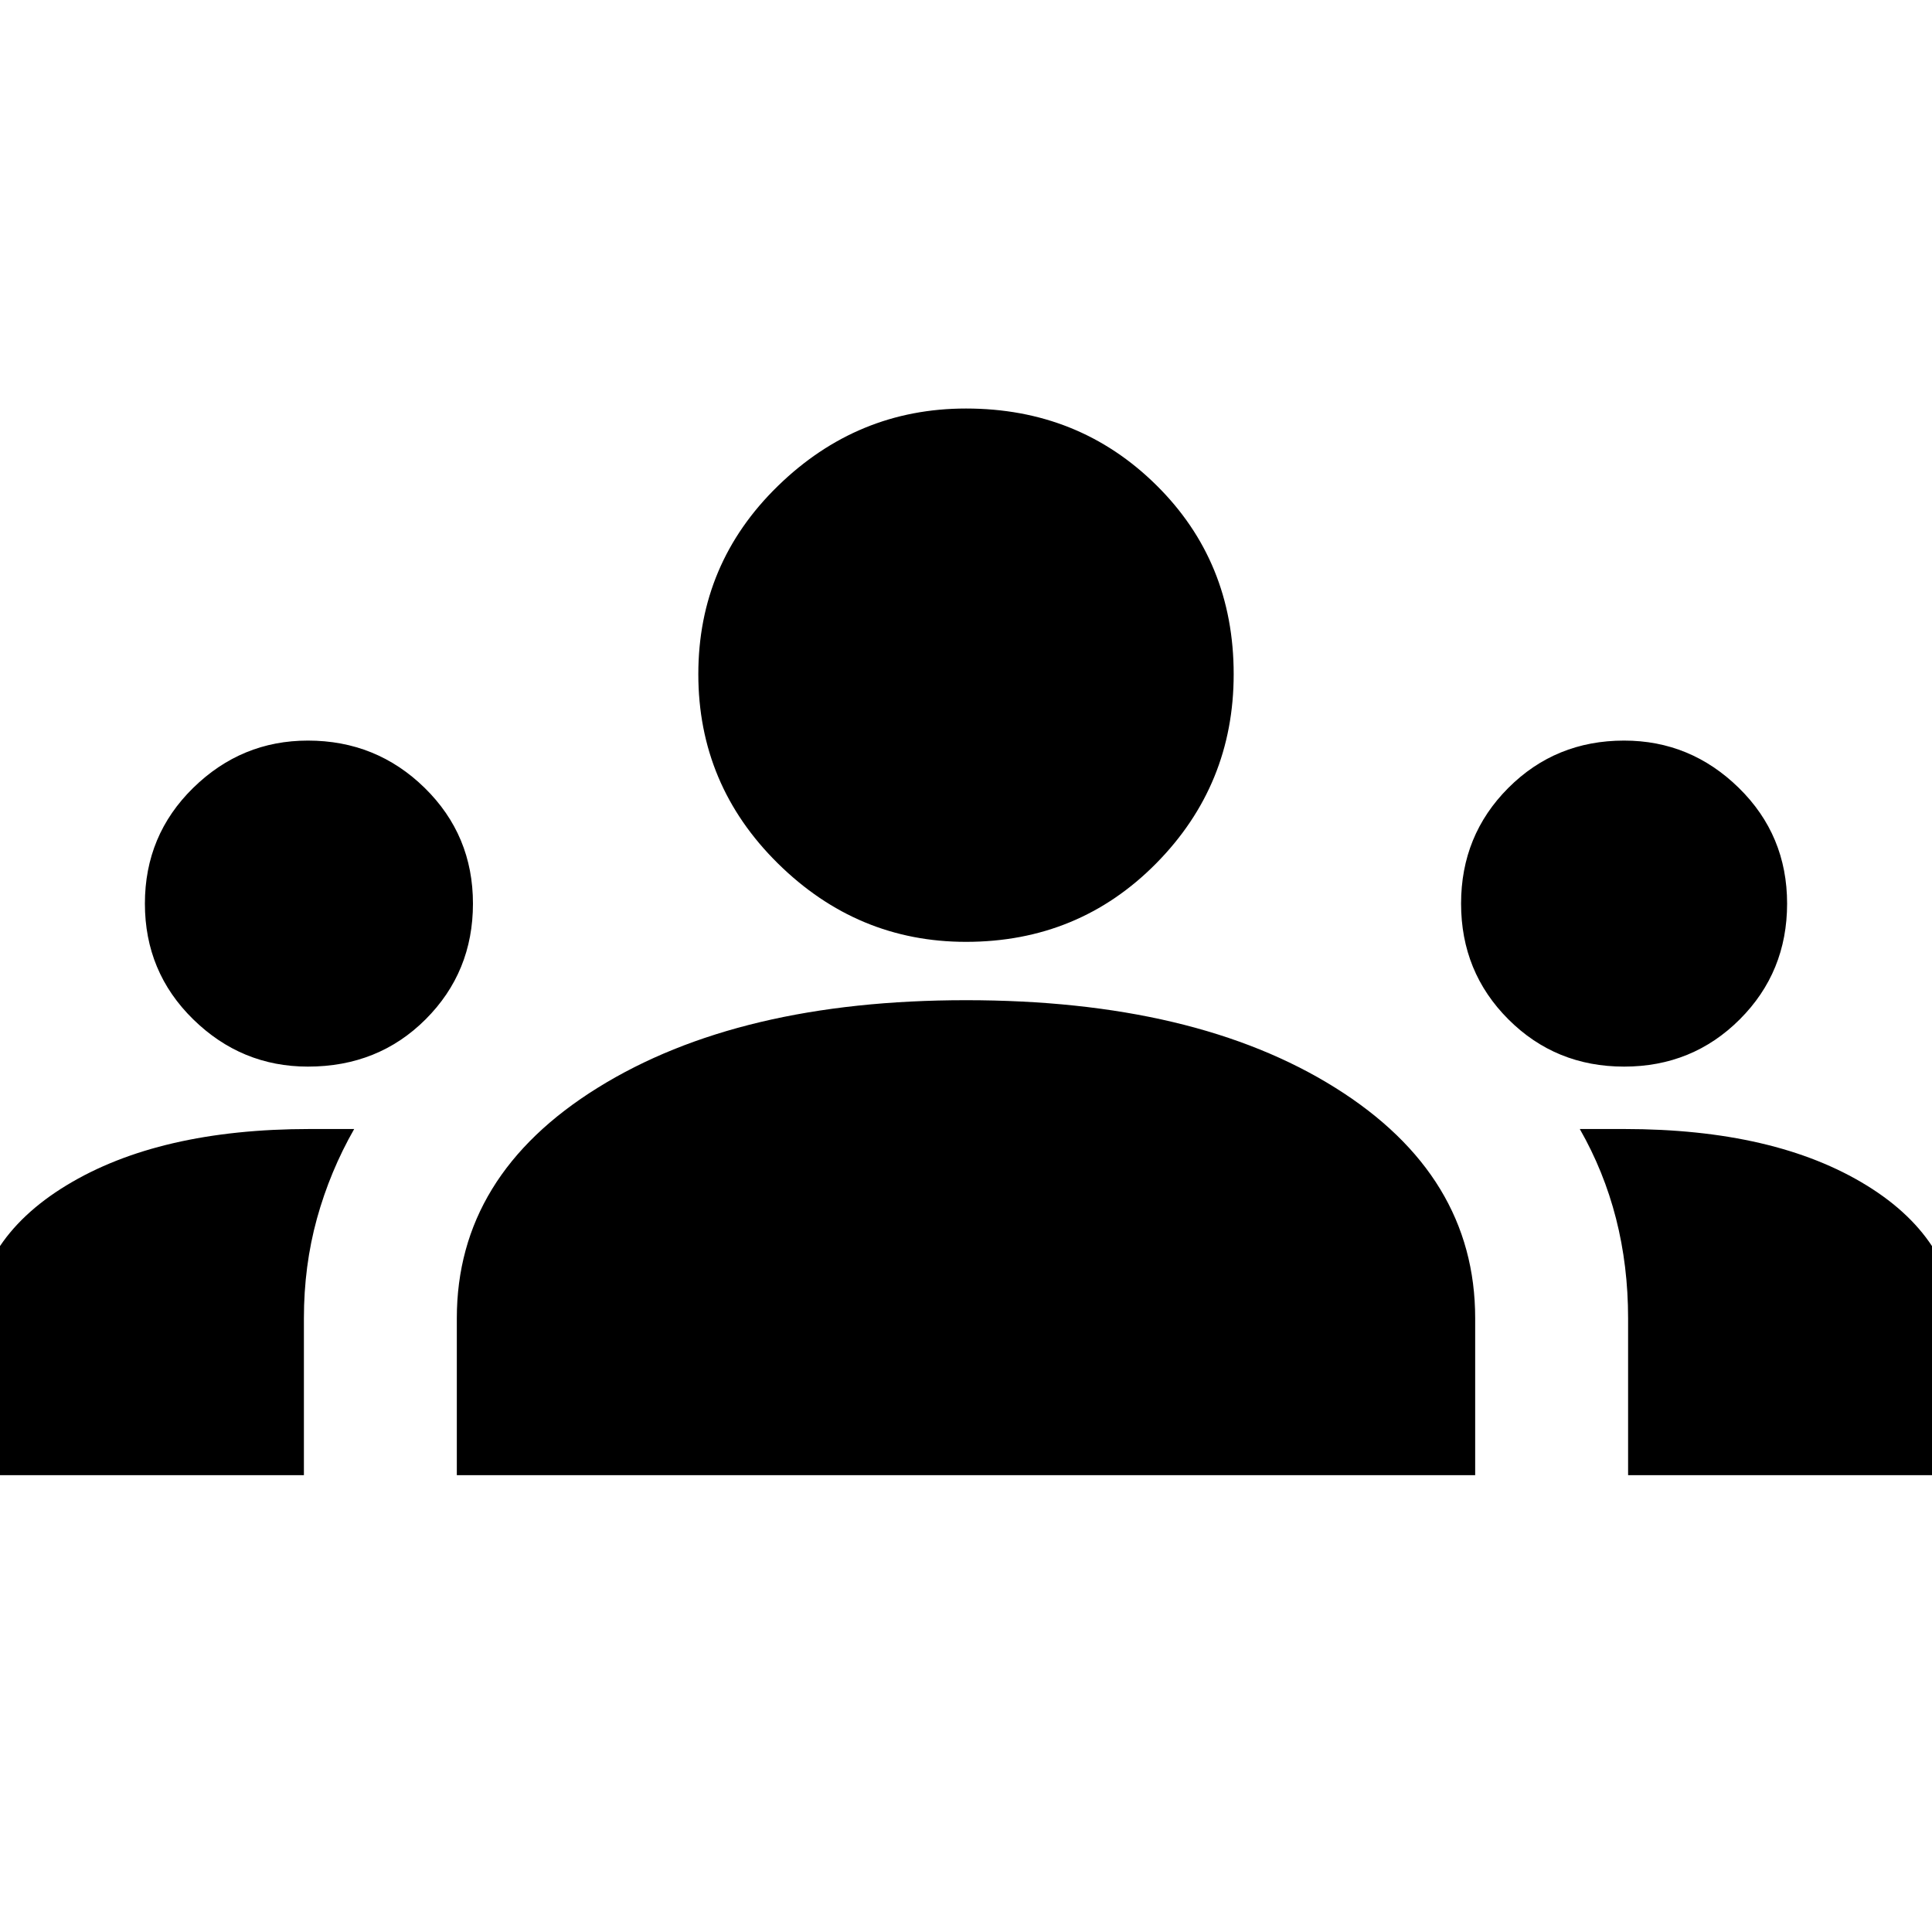 <svg xmlns="http://www.w3.org/2000/svg" height="40" width="40"><path d="M-.542 30.542v-2.917q0-1.917 1.917-3.083 1.917-1.167 5.042-1.167H7.333q-.5.875-.771 1.854-.27.979-.27 2.063v3.25Zm10 0v-3.25q0-2.959 2.917-4.771 2.917-1.813 7.625-1.813 4.75 0 7.646 1.813 2.896 1.812 2.896 4.771v3.25Zm24.25 0v-3.25q0-1.084-.25-2.063-.25-.979-.75-1.854h.917q3.125 0 5.021 1.167 1.896 1.166 1.896 3.125v2.875ZM6.375 22.083Q5 22.083 4 21.104t-1-2.396q0-1.416 1-2.396 1-.979 2.375-.979 1.417 0 2.417.979 1 .98 1 2.396 0 1.417-.98 2.396-.979.979-2.437.979Zm27.25 0q-1.417 0-2.396-.979-.979-.979-.979-2.396 0-1.416.979-2.396.979-.979 2.396-.979 1.375 0 2.375.979 1 .98 1 2.396 0 1.417-.979 2.396-.979.979-2.396.979ZM20 19.5q-2.25 0-3.896-1.625t-1.646-3.917q0-2.291 1.646-3.895Q17.75 8.458 20 8.458q2.333 0 3.938 1.584 1.604 1.583 1.604 3.916 0 2.292-1.604 3.917Q22.333 19.5 20 19.5Z"/></svg>